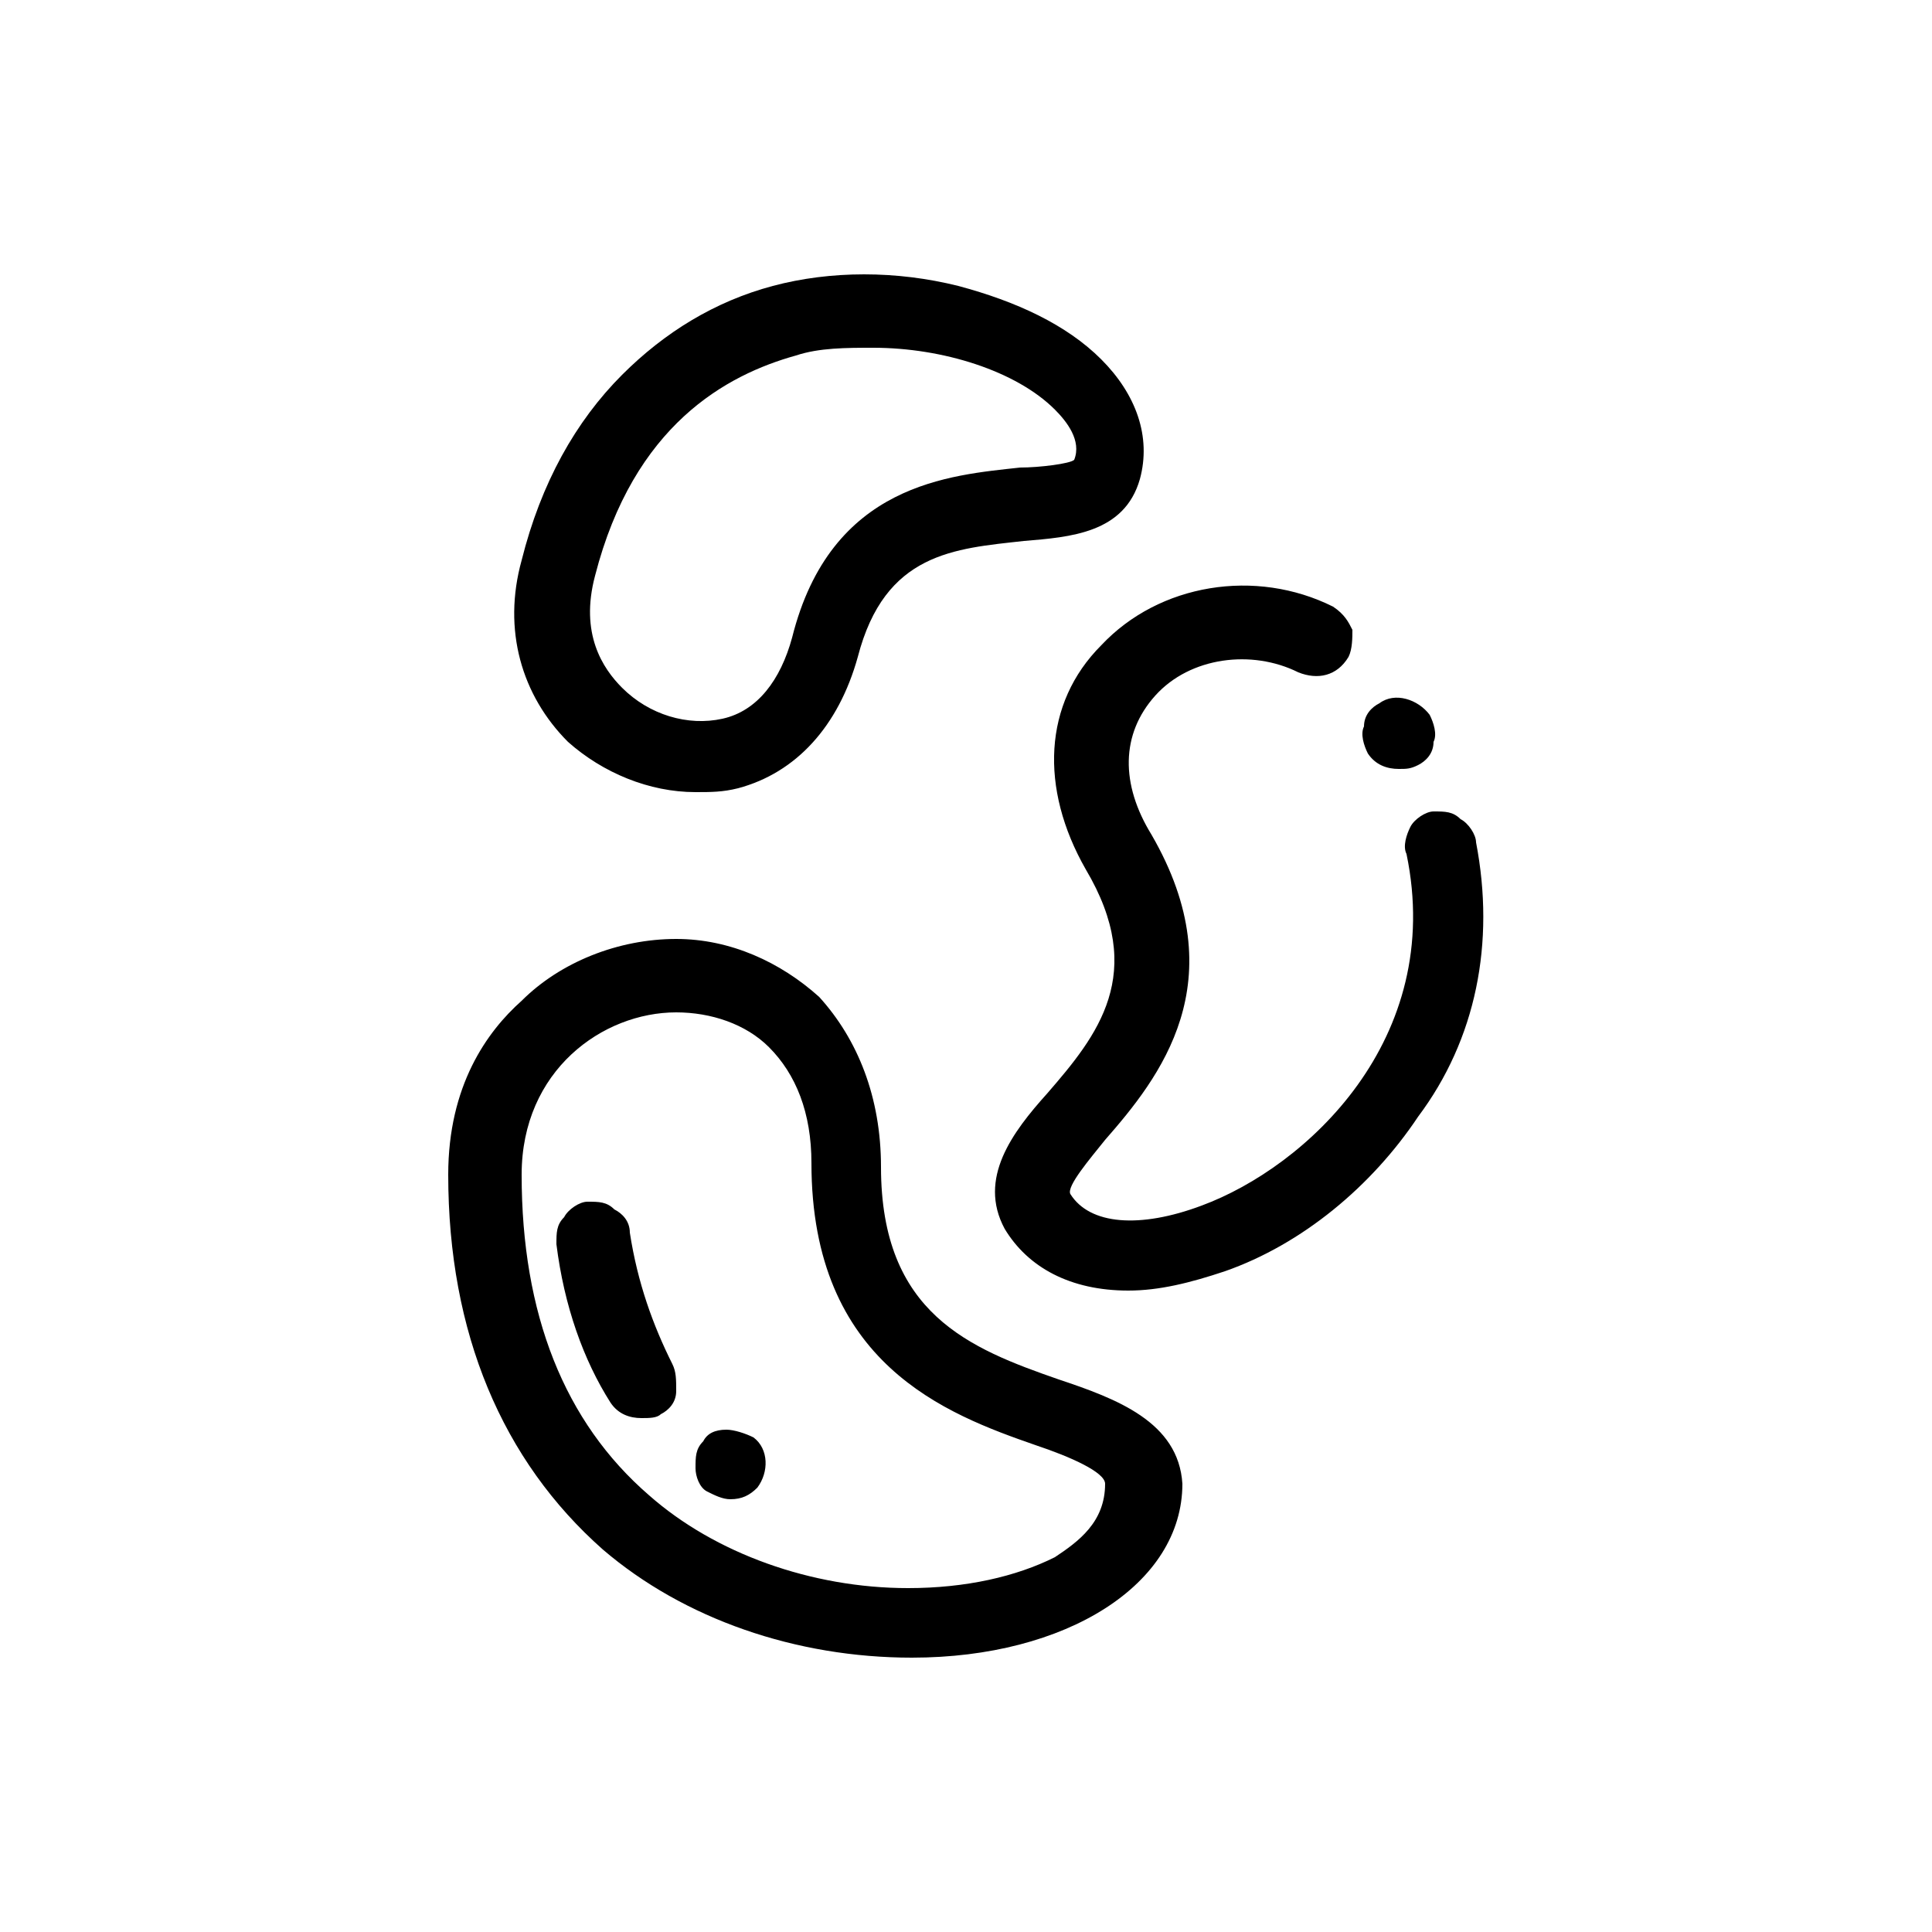 <?xml version="1.0" encoding="utf-8"?>
<!-- Generator: Adobe Illustrator 19.0.0, SVG Export Plug-In . SVG Version: 6.00 Build 0)  -->
<svg version="1.0" id="Capa_1" xmlns="http://www.w3.org/2000/svg" xmlns:xlink="http://www.w3.org/1999/xlink" x="0px" y="0px"
	 viewBox="0 0 50 50" style="enable-background:new 0 0 50 50;" xml:space="preserve">
<style type="text/css">
	.st0{fill:#000000;}
</style>
<path id="XMLID_893_" class="st0" d="M27.4,35.7l-0.1,0.2L27.4,35.7L27.4,35.7c-2.3-0.8-4.6-1.7-4.6-5.5c0-1.8-0.6-3.3-1.6-4.4
	c-1-0.9-2.3-1.5-3.7-1.5c-1.5,0-3,0.6-4,1.6c-0.9,0.8-1.9,2.2-1.9,4.5c0,4.1,1.4,7.4,4,9.7c2.1,1.8,5,2.8,8,2.8c4,0,7-1.9,7-4.5
	C30.5,36.8,28.9,36.2,27.4,35.7z M27.3,40.3c-1,0.5-2.3,0.8-3.8,0.8c-2.5,0-5-0.9-6.7-2.4c-2.2-1.9-3.3-4.7-3.3-8.3
	c0-2.7,2.1-4.2,4-4.2c0.9,0,1.8,0.3,2.4,0.9c0.7,0.7,1.1,1.7,1.1,3c0,5.2,3.5,6.5,5.8,7.3c0.9,0.3,1.8,0.7,1.8,1
	C28.6,39.4,27.9,39.9,27.3,40.3z M16.3,31.9L16.3,31.9c0-0.3-0.2-0.5-0.4-0.6c-0.2-0.2-0.4-0.2-0.7-0.2c-0.2,0-0.5,0.2-0.6,0.4
	c-0.2,0.2-0.2,0.4-0.2,0.7c0.2,1.6,0.7,3,1.4,4.1c0.2,0.3,0.5,0.4,0.8,0.4c0.2,0,0.4,0,0.5-0.1c0.2-0.1,0.4-0.3,0.4-0.6
	s0-0.5-0.1-0.7C16.9,34.3,16.5,33.2,16.3,31.9z M38.2,21.8c0-0.2-0.2-0.5-0.4-0.6C37.6,21,37.4,21,37.1,21c-0.2,0-0.5,0.2-0.6,0.4
	c-0.1,0.2-0.2,0.5-0.1,0.7c1,4.8-2.6,8.1-5.3,9.1c-1.6,0.6-2.9,0.5-3.4-0.3c-0.1-0.2,0.5-0.9,0.9-1.4c1.4-1.6,3.4-4.1,1.2-7.9
	C29,20.3,29,19,29.9,18c0.9-1,2.5-1.2,3.7-0.6c0.5,0.2,1,0.1,1.3-0.4c0.1-0.2,0.1-0.5,0.1-0.7c-0.1-0.2-0.2-0.4-0.5-0.6
	c-2-1-4.5-0.6-6,1c-1.5,1.5-1.6,3.7-0.4,5.8c1.6,2.7,0.3,4.3-1,5.8c-0.9,1-1.8,2.2-1.1,3.5c0.6,1,1.7,1.6,3.2,1.6
	c0.8,0,1.6-0.2,2.5-0.5c2-0.7,3.8-2.2,5-4C38.2,26.9,38.7,24.4,38.2,21.8z M18,20.5c0.4,0,0.7,0,1.1-0.1c1.5-0.4,2.6-1.6,3.1-3.4
	c0.7-2.7,2.5-2.8,4.3-3c1.2-0.1,2.6-0.2,3-1.6c0.3-1.1-0.1-2.2-1-3.1c-0.9-0.9-2.2-1.5-3.7-1.9c-1.6-0.4-3.3-0.4-4.8,0
	c-1.5,0.4-2.8,1.2-3.9,2.3c-1.2,1.2-2.1,2.8-2.6,4.8c-0.5,1.8,0,3.5,1.2,4.7C15.6,20,16.8,20.5,18,20.5z M15.4,14.9
	c1-3.9,3.4-5.2,5.2-5.7c0.6-0.2,1.3-0.2,2-0.2c1.8,0,3.7,0.6,4.7,1.6c0.3,0.3,0.7,0.8,0.5,1.3c-0.1,0.1-0.9,0.2-1.4,0.2
	c-1.8,0.2-4.9,0.4-5.9,4.4c-0.3,1.1-0.9,1.9-1.8,2.1c-0.9,0.2-1.9-0.1-2.6-0.8C15.6,17.3,15,16.4,15.4,14.9z M18.8,37
	c-0.3,0-0.5,0.1-0.6,0.3c-0.2,0.2-0.2,0.4-0.2,0.7c0,0.2,0.1,0.5,0.3,0.6c0.2,0.1,0.4,0.2,0.6,0.2c0.3,0,0.5-0.1,0.7-0.3
	c0.3-0.4,0.3-1-0.1-1.3C19.3,37.1,19,37,18.8,37z M36.2,19.9c0.2,0,0.3,0,0.5-0.1c0.2-0.1,0.4-0.3,0.4-0.6c0.1-0.2,0-0.5-0.1-0.7
	c-0.3-0.4-0.9-0.6-1.3-0.3c-0.2,0.1-0.4,0.3-0.4,0.6c-0.1,0.2,0,0.5,0.1,0.7C35.6,19.8,35.9,19.9,36.2,19.9z"/>
</svg>
